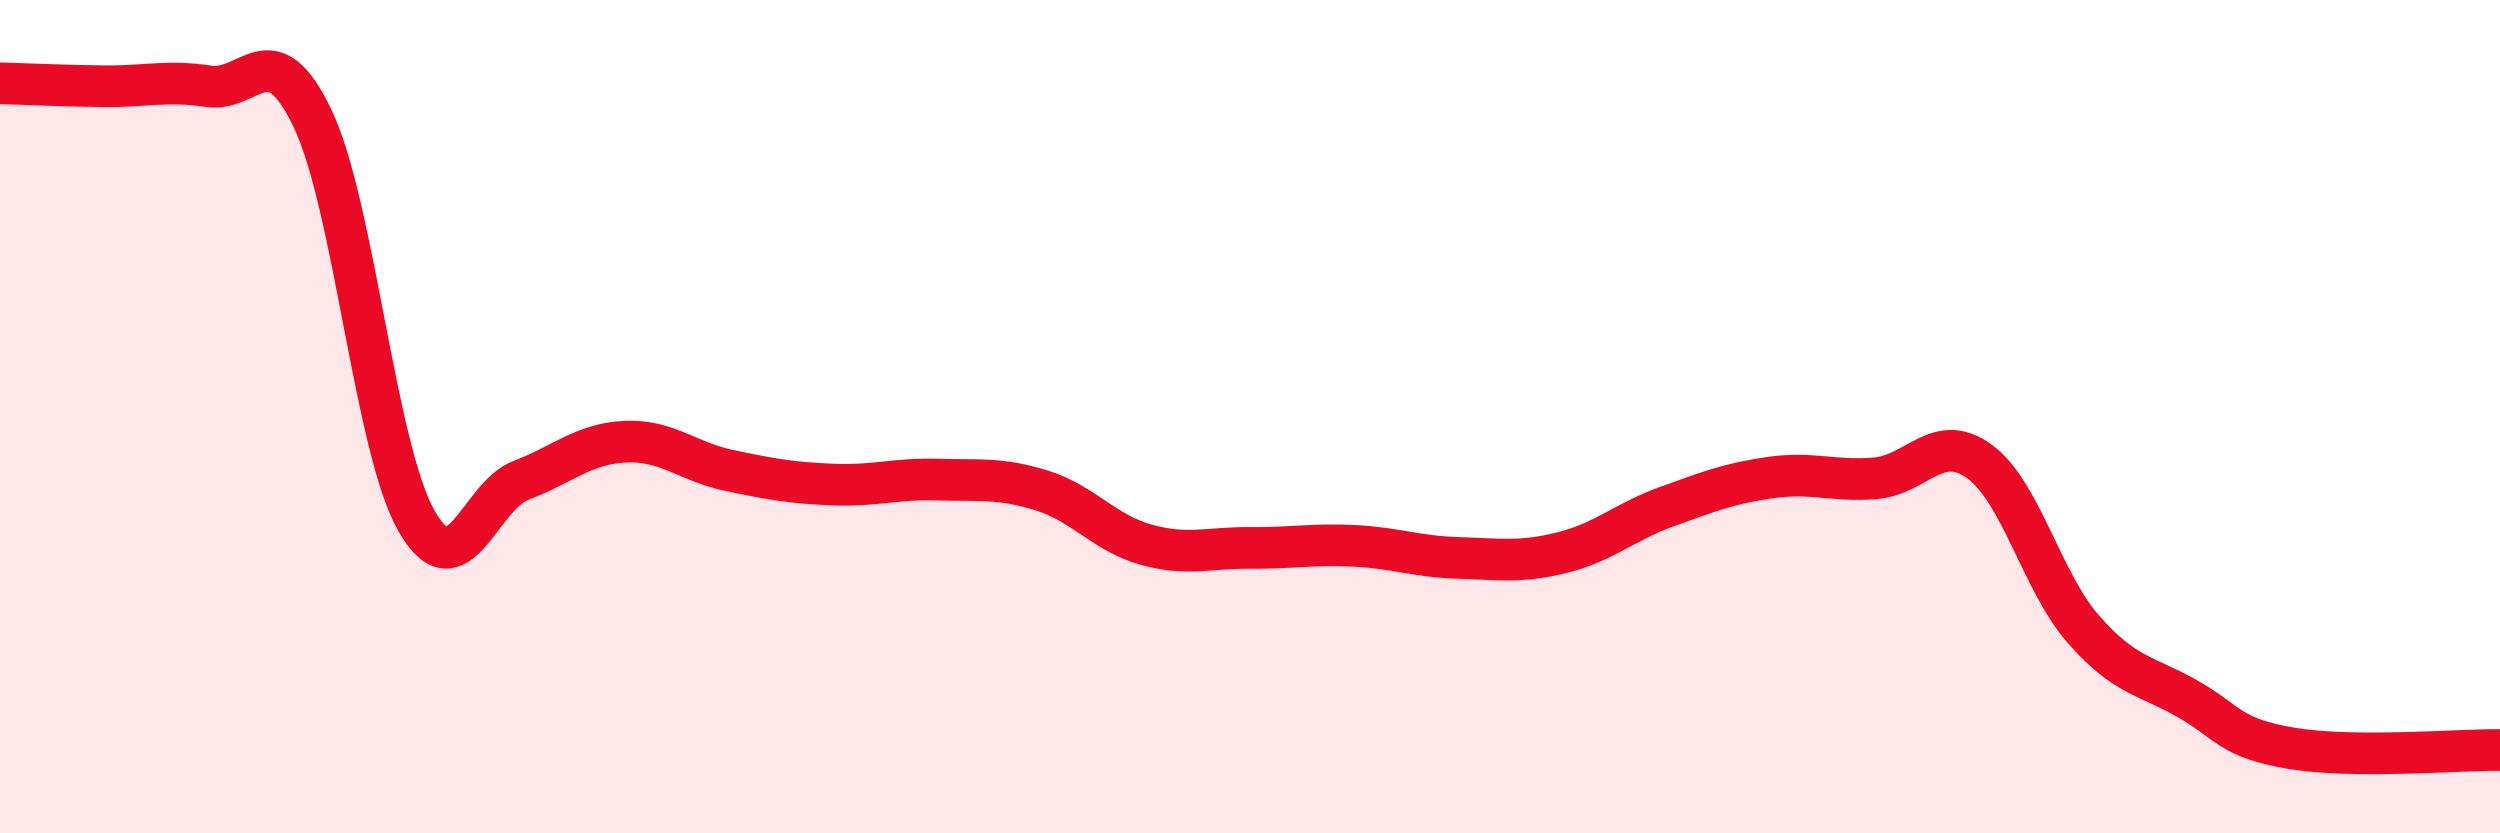
    <svg width="60" height="20" viewBox="0 0 60 20" xmlns="http://www.w3.org/2000/svg">
      <path
        d="M 0,2 C 0.5,2.01 1.5,2.06 2.5,2.07 C 3.5,2.08 4,1.92 5,2.07 C 6,2.22 6.5,0.75 7.5,2.84 C 8.5,4.93 9,10.77 10,12.51 C 11,14.25 11.5,11.91 12.5,11.53 C 13.5,11.15 14,10.65 15,10.6 C 16,10.55 16.5,11.08 17.5,11.29 C 18.5,11.5 19,11.59 20,11.63 C 21,11.67 21.5,11.48 22.5,11.51 C 23.5,11.54 24,11.46 25,11.77 C 26,12.08 26.5,12.79 27.5,13.07 C 28.5,13.35 29,13.14 30,13.15 C 31,13.16 31.5,13.05 32.5,13.1 C 33.5,13.15 34,13.36 35,13.39 C 36,13.42 36.5,13.51 37.5,13.26 C 38.5,13.01 39,12.52 40,12.16 C 41,11.8 41.5,11.6 42.5,11.46 C 43.5,11.32 44,11.56 45,11.48 C 46,11.4 46.5,10.35 47.5,11.07 C 48.5,11.79 49,13.96 50,15.1 C 51,16.24 51.5,16.2 52.5,16.77 C 53.5,17.34 53.5,17.71 55,17.96 C 56.5,18.21 59,17.99 60,18L60 20L0 20Z"
        fill="#EB0A25"
        opacity="0.1"
        stroke-linecap="round"
        stroke-linejoin="round"
      />
      <path
        d="M 0,2 C 0.5,2.01 1.5,2.06 2.5,2.07 C 3.5,2.08 4,1.92 5,2.07 C 6,2.22 6.5,0.75 7.5,2.84 C 8.5,4.93 9,10.77 10,12.51 C 11,14.25 11.5,11.91 12.5,11.53 C 13.5,11.15 14,10.65 15,10.6 C 16,10.55 16.5,11.08 17.5,11.29 C 18.5,11.5 19,11.59 20,11.63 C 21,11.67 21.5,11.48 22.5,11.51 C 23.5,11.54 24,11.46 25,11.77 C 26,12.08 26.5,12.79 27.5,13.07 C 28.5,13.35 29,13.14 30,13.15 C 31,13.16 31.5,13.05 32.5,13.1 C 33.5,13.15 34,13.36 35,13.39 C 36,13.42 36.5,13.51 37.5,13.26 C 38.5,13.01 39,12.52 40,12.16 C 41,11.8 41.5,11.6 42.5,11.46 C 43.5,11.32 44,11.56 45,11.48 C 46,11.4 46.5,10.35 47.5,11.07 C 48.5,11.79 49,13.96 50,15.1 C 51,16.24 51.5,16.2 52.5,16.77 C 53.5,17.34 53.5,17.71 55,17.96 C 56.5,18.21 59,17.99 60,18"
        stroke="#EB0A25"
        stroke-width="1"
        fill="none"
        stroke-linecap="round"
        stroke-linejoin="round"
      />
    </svg>
  